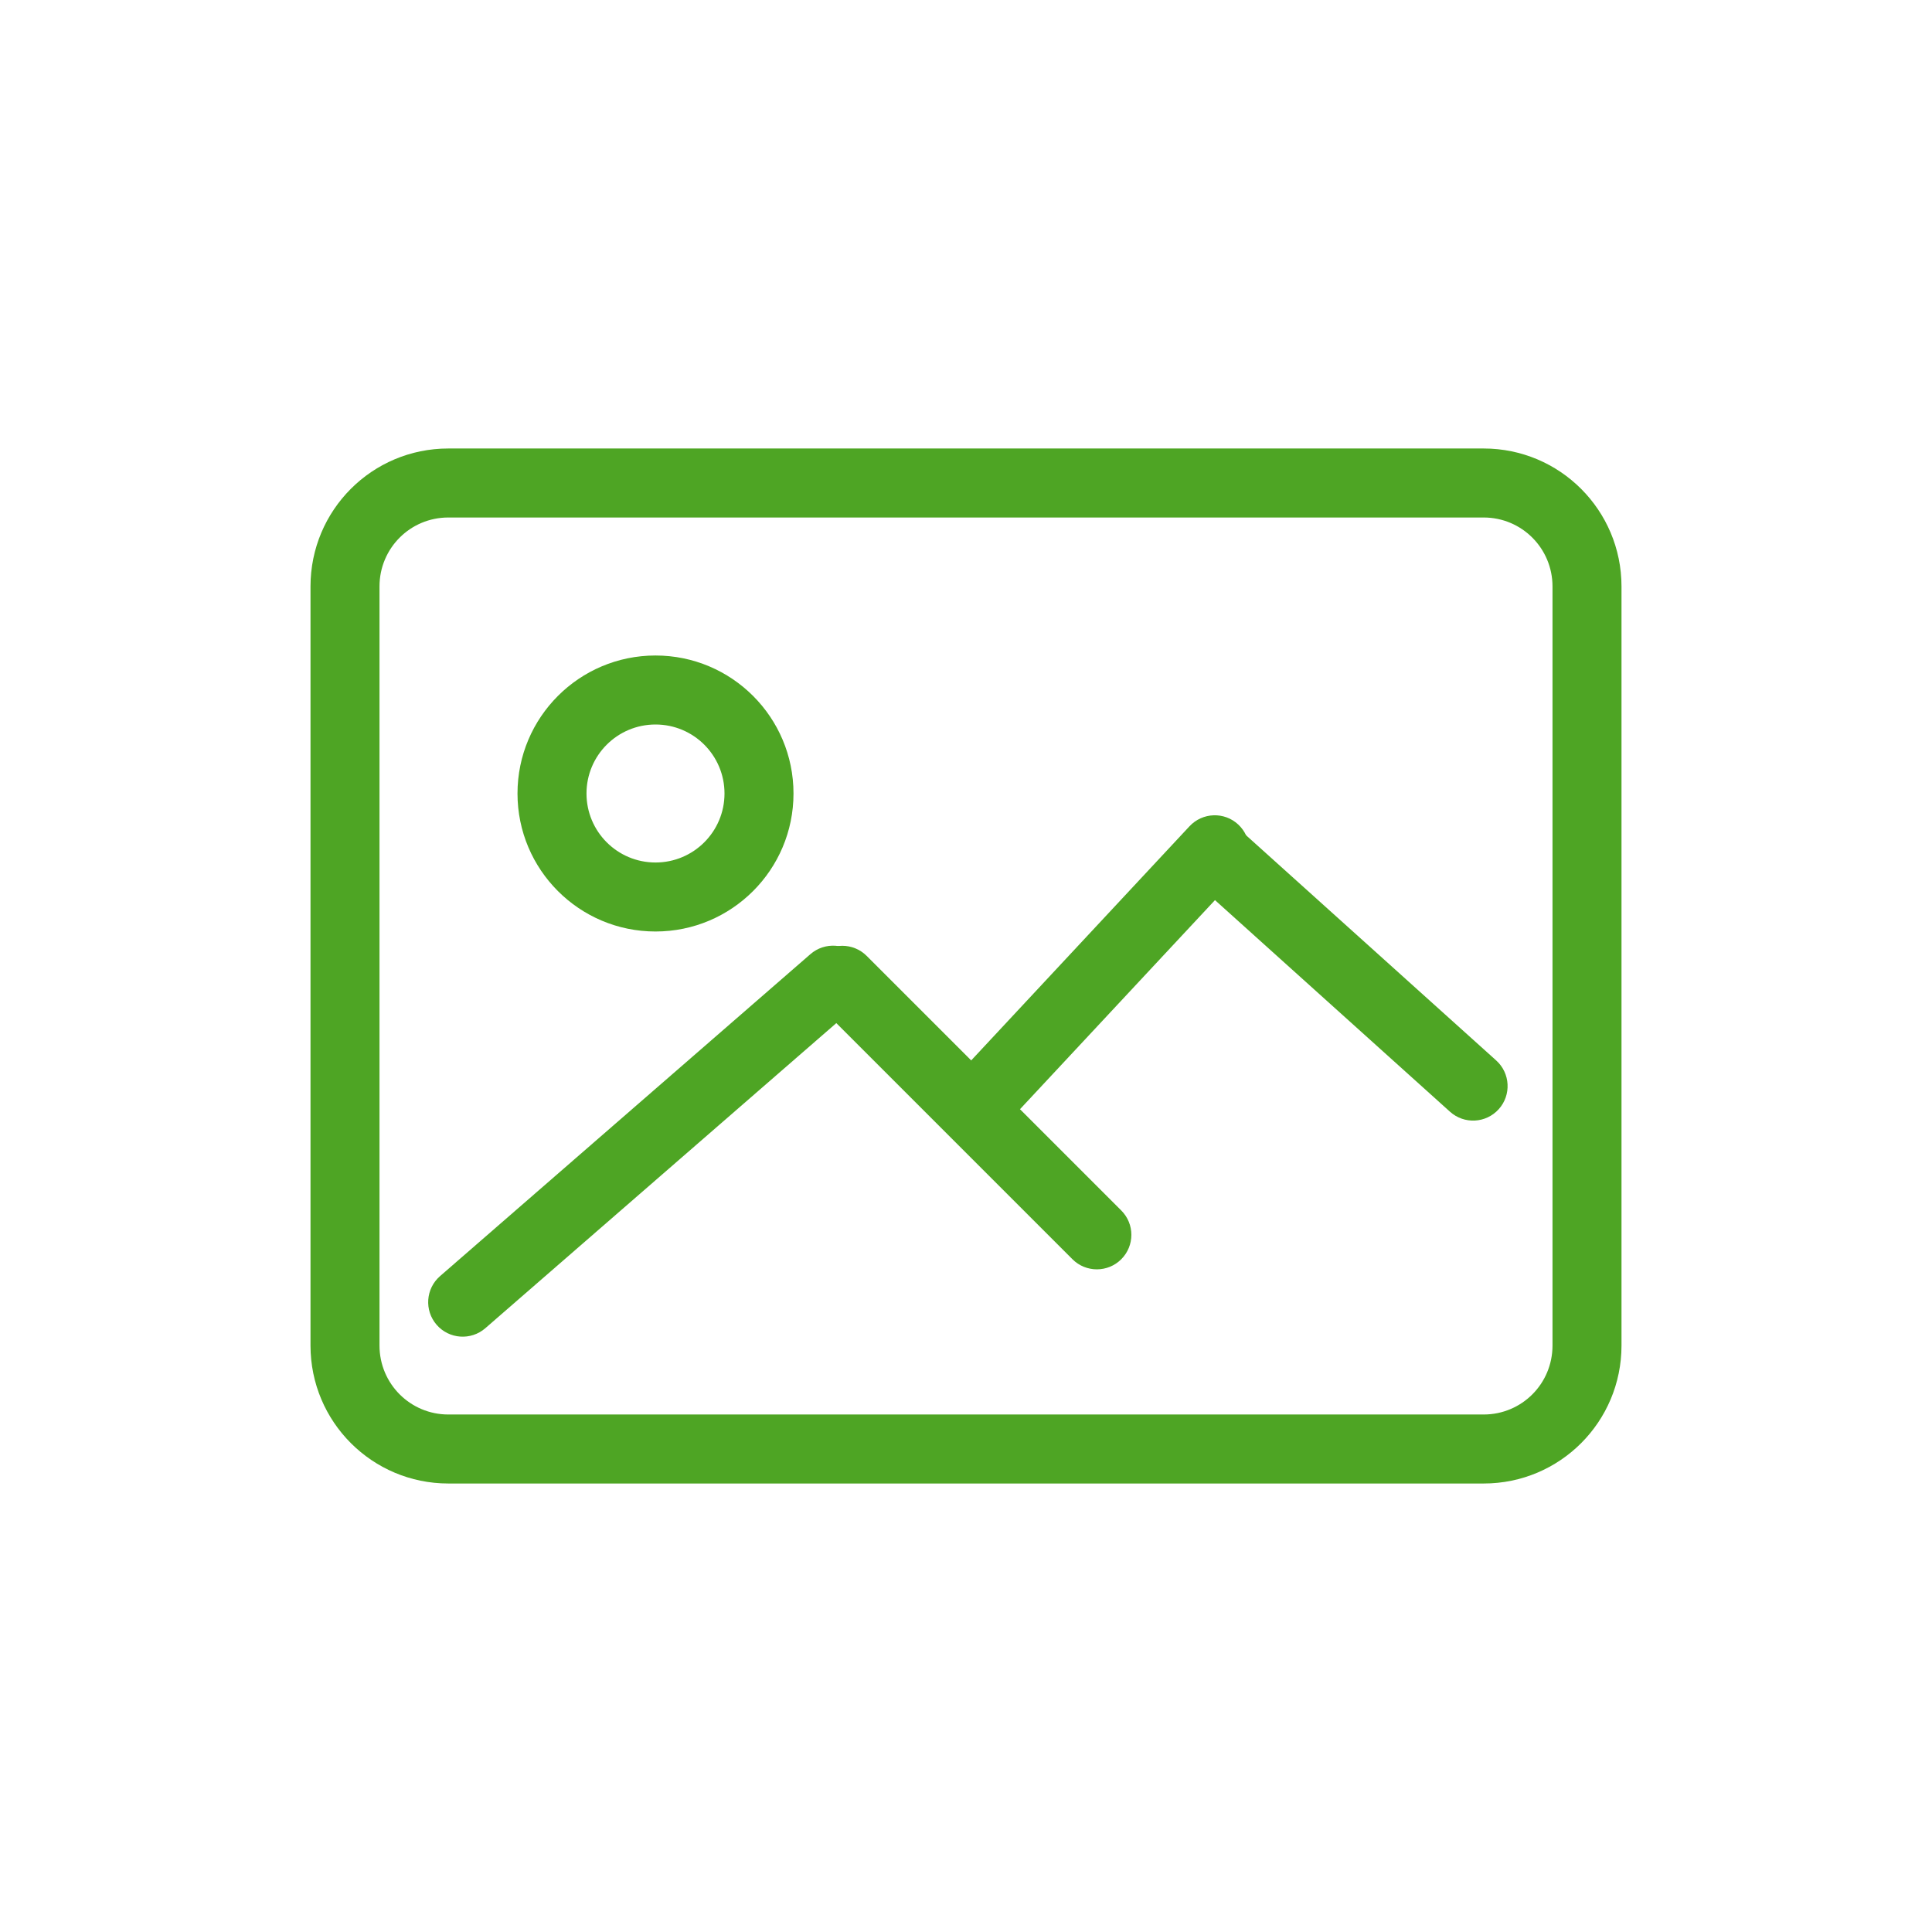 <svg width="56" height="56" viewBox="0 0 56 56" fill="none" xmlns="http://www.w3.org/2000/svg">
<path fill-rule="evenodd" clip-rule="evenodd" d="M12.995 13C10.782 13 9 14.79 9 16.999V39.001C9 41.213 10.789 43 12.995 43H43.005C45.218 43 47 41.209 47 39.001V16.999C47 14.787 45.211 13 43.005 13H12.995ZM11 39.001V16.999C11 15.892 11.89 15 12.995 15H43.005C44.108 15 45 15.892 45 16.999V39.001C45 40.108 44.11 41 43.005 41H12.995C11.892 41 11 40.108 11 39.001Z" fill="#4EA524"/>
<path fill-rule="evenodd" clip-rule="evenodd" d="M15 23C15 25.209 16.791 27 19 27C21.209 27 23 25.209 23 23C23 20.791 21.209 19 19 19C16.791 19 15 20.791 15 23ZM21 23C21 24.105 20.105 25 19 25C17.895 25 17 24.105 17 23C17 21.895 17.895 21 19 21C20.105 21 21 21.895 21 23Z" fill="#4EA524"/>
<path fill-rule="evenodd" clip-rule="evenodd" d="M12.656 38.4C12.294 37.983 12.338 37.352 12.755 36.989L23.491 27.656C23.908 27.294 24.54 27.338 24.902 27.755C25.265 28.172 25.221 28.803 24.804 29.166L14.067 38.499C13.65 38.861 13.018 38.817 12.656 38.4Z" fill="#4EA524"/>
<path fill-rule="evenodd" clip-rule="evenodd" d="M32.5 36.5C32.11 36.89 31.476 36.89 31.086 36.5L23.707 29.121C23.317 28.731 23.317 28.098 23.707 27.707C24.098 27.317 24.731 27.317 25.121 27.707L32.5 35.086C32.891 35.476 32.891 36.109 32.5 36.5Z" fill="#4EA524"/>
<path fill-rule="evenodd" clip-rule="evenodd" d="M43.442 32.15C43.072 32.561 42.44 32.594 42.029 32.224L34.598 25.533C34.187 25.163 34.154 24.531 34.524 24.121C34.893 23.71 35.526 23.677 35.936 24.047L43.368 30.738C43.778 31.107 43.811 31.74 43.442 32.15Z" fill="#4EA524"/>
<path fill-rule="evenodd" clip-rule="evenodd" d="M27.913 32.457C27.509 32.08 27.487 31.448 27.864 31.044L34.479 23.949C34.856 23.546 35.489 23.523 35.892 23.9C36.296 24.277 36.318 24.91 35.942 25.313L29.326 32.407C28.95 32.812 28.317 32.834 27.913 32.457Z" fill="#4EA524"/>
</svg>